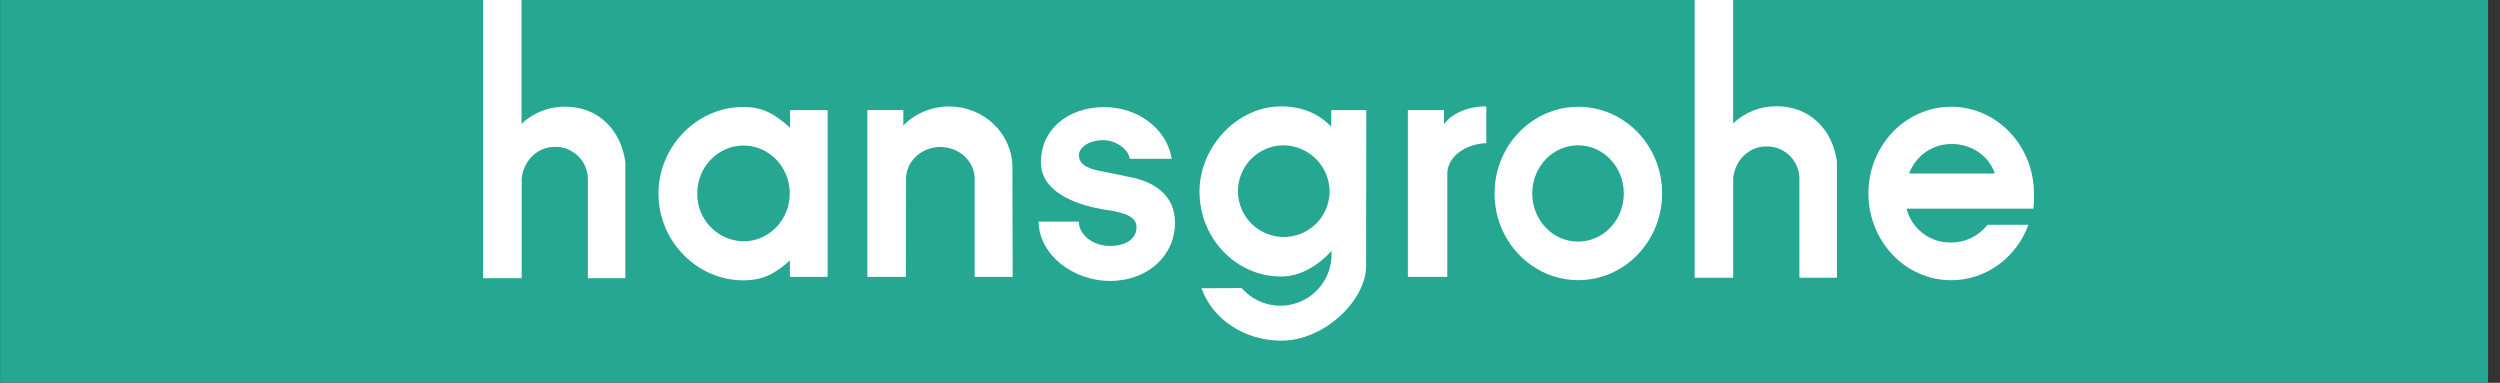 <svg width="209" height="32" viewBox="0 0 209 32" fill="none" xmlns="http://www.w3.org/2000/svg">
<rect x="0" y="0" width="209" height="32" fill="#333333" stroke="none"/>
<g clip-path="url(#clip0_324_25)">
<path d="M208.003 0H0.008V32H208.003V0Z" fill="#26A792"/>
<path fill-rule="evenodd" clip-rule="evenodd" d="M141.676 0V23.22H144.896V14.88C145.039 13.477 146.136 12.242 147.663 12.242C148.38 12.225 149.074 12.494 149.593 12.989C150.111 13.483 150.413 14.164 150.43 14.88V23.22H153.568V13.532C153.213 10.828 151.303 8.883 148.536 8.883C147.181 8.866 145.873 9.38 144.891 10.315V0H141.676Z" fill="white"/>
<path fill-rule="evenodd" clip-rule="evenodd" d="M40.39 0V23.255H43.613V14.916C43.754 13.512 44.853 12.277 46.38 12.277C47.097 12.261 47.79 12.53 48.309 13.025C48.827 13.519 49.129 14.199 49.147 14.916V23.255H52.279V13.567C51.925 10.863 50.015 8.918 47.248 8.918C45.891 8.901 44.582 9.416 43.6 10.352V0H40.39Z" fill="white"/>
<path fill-rule="evenodd" clip-rule="evenodd" d="M62.159 12.166C60.023 12.166 58.292 13.96 58.292 16.171C58.283 16.688 58.376 17.201 58.565 17.682C58.755 18.163 59.037 18.602 59.396 18.973C59.755 19.345 60.184 19.642 60.658 19.848C61.132 20.054 61.642 20.165 62.159 20.174C64.292 20.174 66.023 18.382 66.023 16.171C66.023 13.96 64.292 12.166 62.159 12.166ZM69.19 23.145V9.205H66.046V10.674C64.825 9.595 63.864 8.943 62.136 8.943C58.282 8.943 55.049 12.214 55.049 16.194C55.049 20.174 58.282 23.436 62.136 23.436C63.852 23.436 64.82 22.843 66.035 21.779V23.145H69.19Z" fill="white"/>
<path fill-rule="evenodd" clip-rule="evenodd" d="M84.66 23.145L84.637 13.889C84.577 11.122 82.23 8.901 79.354 8.901C78.641 8.898 77.935 9.036 77.277 9.308C76.618 9.58 76.02 9.98 75.517 10.486V9.2H72.511V23.145H75.731L75.746 14.954C75.746 13.482 77.029 12.289 78.614 12.289C80.199 12.289 81.482 13.482 81.482 14.954V23.145H84.66Z" fill="white"/>
<path fill-rule="evenodd" clip-rule="evenodd" d="M98.23 18.616C98.23 16.408 96.624 15.19 94.375 14.787L92.237 14.34C91.324 14.191 90.197 13.919 90.197 12.974C90.197 12.284 91.107 11.716 92.232 11.716C93.356 11.716 94.433 12.589 94.433 13.278H97.955C97.57 10.815 95.188 8.956 92.32 8.956C89.178 8.956 86.941 10.921 87.024 13.713C87.085 15.711 89.231 16.881 91.596 17.381L92.373 17.532C94.036 17.759 94.964 18.108 95.009 18.926C95.065 19.932 94.149 20.564 92.796 20.561C91.349 20.561 90.192 19.623 90.192 18.528H86.826C86.866 21.273 89.674 23.484 92.806 23.484C95.938 23.484 98.23 21.384 98.23 18.616Z" fill="white"/>
<path fill-rule="evenodd" clip-rule="evenodd" d="M111.155 16.101C111.131 16.853 110.886 17.581 110.451 18.196C110.016 18.81 109.409 19.282 108.707 19.553C108.005 19.825 107.239 19.884 106.504 19.722C105.769 19.561 105.097 19.186 104.573 18.646C104.05 18.105 103.697 17.422 103.559 16.683C103.421 15.943 103.504 15.178 103.797 14.485C104.091 13.792 104.582 13.201 105.21 12.786C105.837 12.37 106.573 12.148 107.326 12.148C107.837 12.156 108.341 12.265 108.81 12.468C109.279 12.671 109.704 12.964 110.059 13.331C110.415 13.698 110.695 14.132 110.883 14.607C111.071 15.082 111.163 15.59 111.155 16.101ZM114.222 9.208H111.291V10.599C110.284 9.524 108.873 8.896 107.102 8.896C103.406 8.896 100.277 12.302 100.277 16.005C100.277 19.932 103.331 23.117 107.102 23.117C108.672 23.117 110.184 22.229 111.316 20.974C111.316 20.974 111.316 21.145 111.316 21.225C111.327 22.102 111.069 22.961 110.576 23.686C110.083 24.411 109.379 24.967 108.559 25.278C107.74 25.59 106.844 25.642 105.994 25.428C105.144 25.214 104.38 24.743 103.806 24.081L100.445 24.096C101.331 26.634 103.988 28.48 107.125 28.48C110.702 28.48 114.199 25.127 114.206 22.236V22.101L114.222 9.208Z" fill="white"/>
<path fill-rule="evenodd" clip-rule="evenodd" d="M124.254 11.97V8.891C122.652 8.891 121.306 9.527 120.717 10.4V9.208H117.698V23.145H120.994V14.44C121.052 13.109 122.476 12.033 124.254 11.97Z" fill="white"/>
<path fill-rule="evenodd" clip-rule="evenodd" d="M131.925 12.148C129.809 12.148 128.096 13.947 128.096 16.174C128.096 18.4 129.809 20.199 131.925 20.199C134.041 20.199 135.751 18.4 135.751 16.174C135.751 13.947 134.038 12.148 131.925 12.148ZM138.954 16.174C138.954 12.174 135.817 8.928 131.95 8.928C128.083 8.928 124.946 12.174 124.946 16.174C124.946 20.174 128.083 23.419 131.95 23.419C135.817 23.419 138.954 20.163 138.954 16.163V16.174Z" fill="white"/>
<path fill-rule="evenodd" clip-rule="evenodd" d="M156.199 16.171C156.199 20.179 159.299 23.426 163.12 23.426C166.063 23.426 168.577 21.512 169.578 18.792H166.151C165.79 19.256 165.327 19.631 164.798 19.888C164.269 20.145 163.688 20.277 163.1 20.274C162.252 20.291 161.424 20.02 160.749 19.505C160.075 18.991 159.595 18.264 159.387 17.442H169.99C170.042 17.024 170.057 16.604 170.038 16.184C170.038 12.176 166.941 8.926 163.12 8.926C159.299 8.926 156.199 12.164 156.199 16.171ZM163.173 12.038C162.396 12.03 161.635 12.262 160.996 12.704C160.356 13.146 159.87 13.776 159.603 14.506H166.76C166.312 13.082 164.876 12.038 163.173 12.038Z" fill="white"/>
</g>
<defs>
<clipPath id="clip0_324_25">
<rect width="208.011" height="32" fill="white"/>
</clipPath>
</defs>
</svg>
